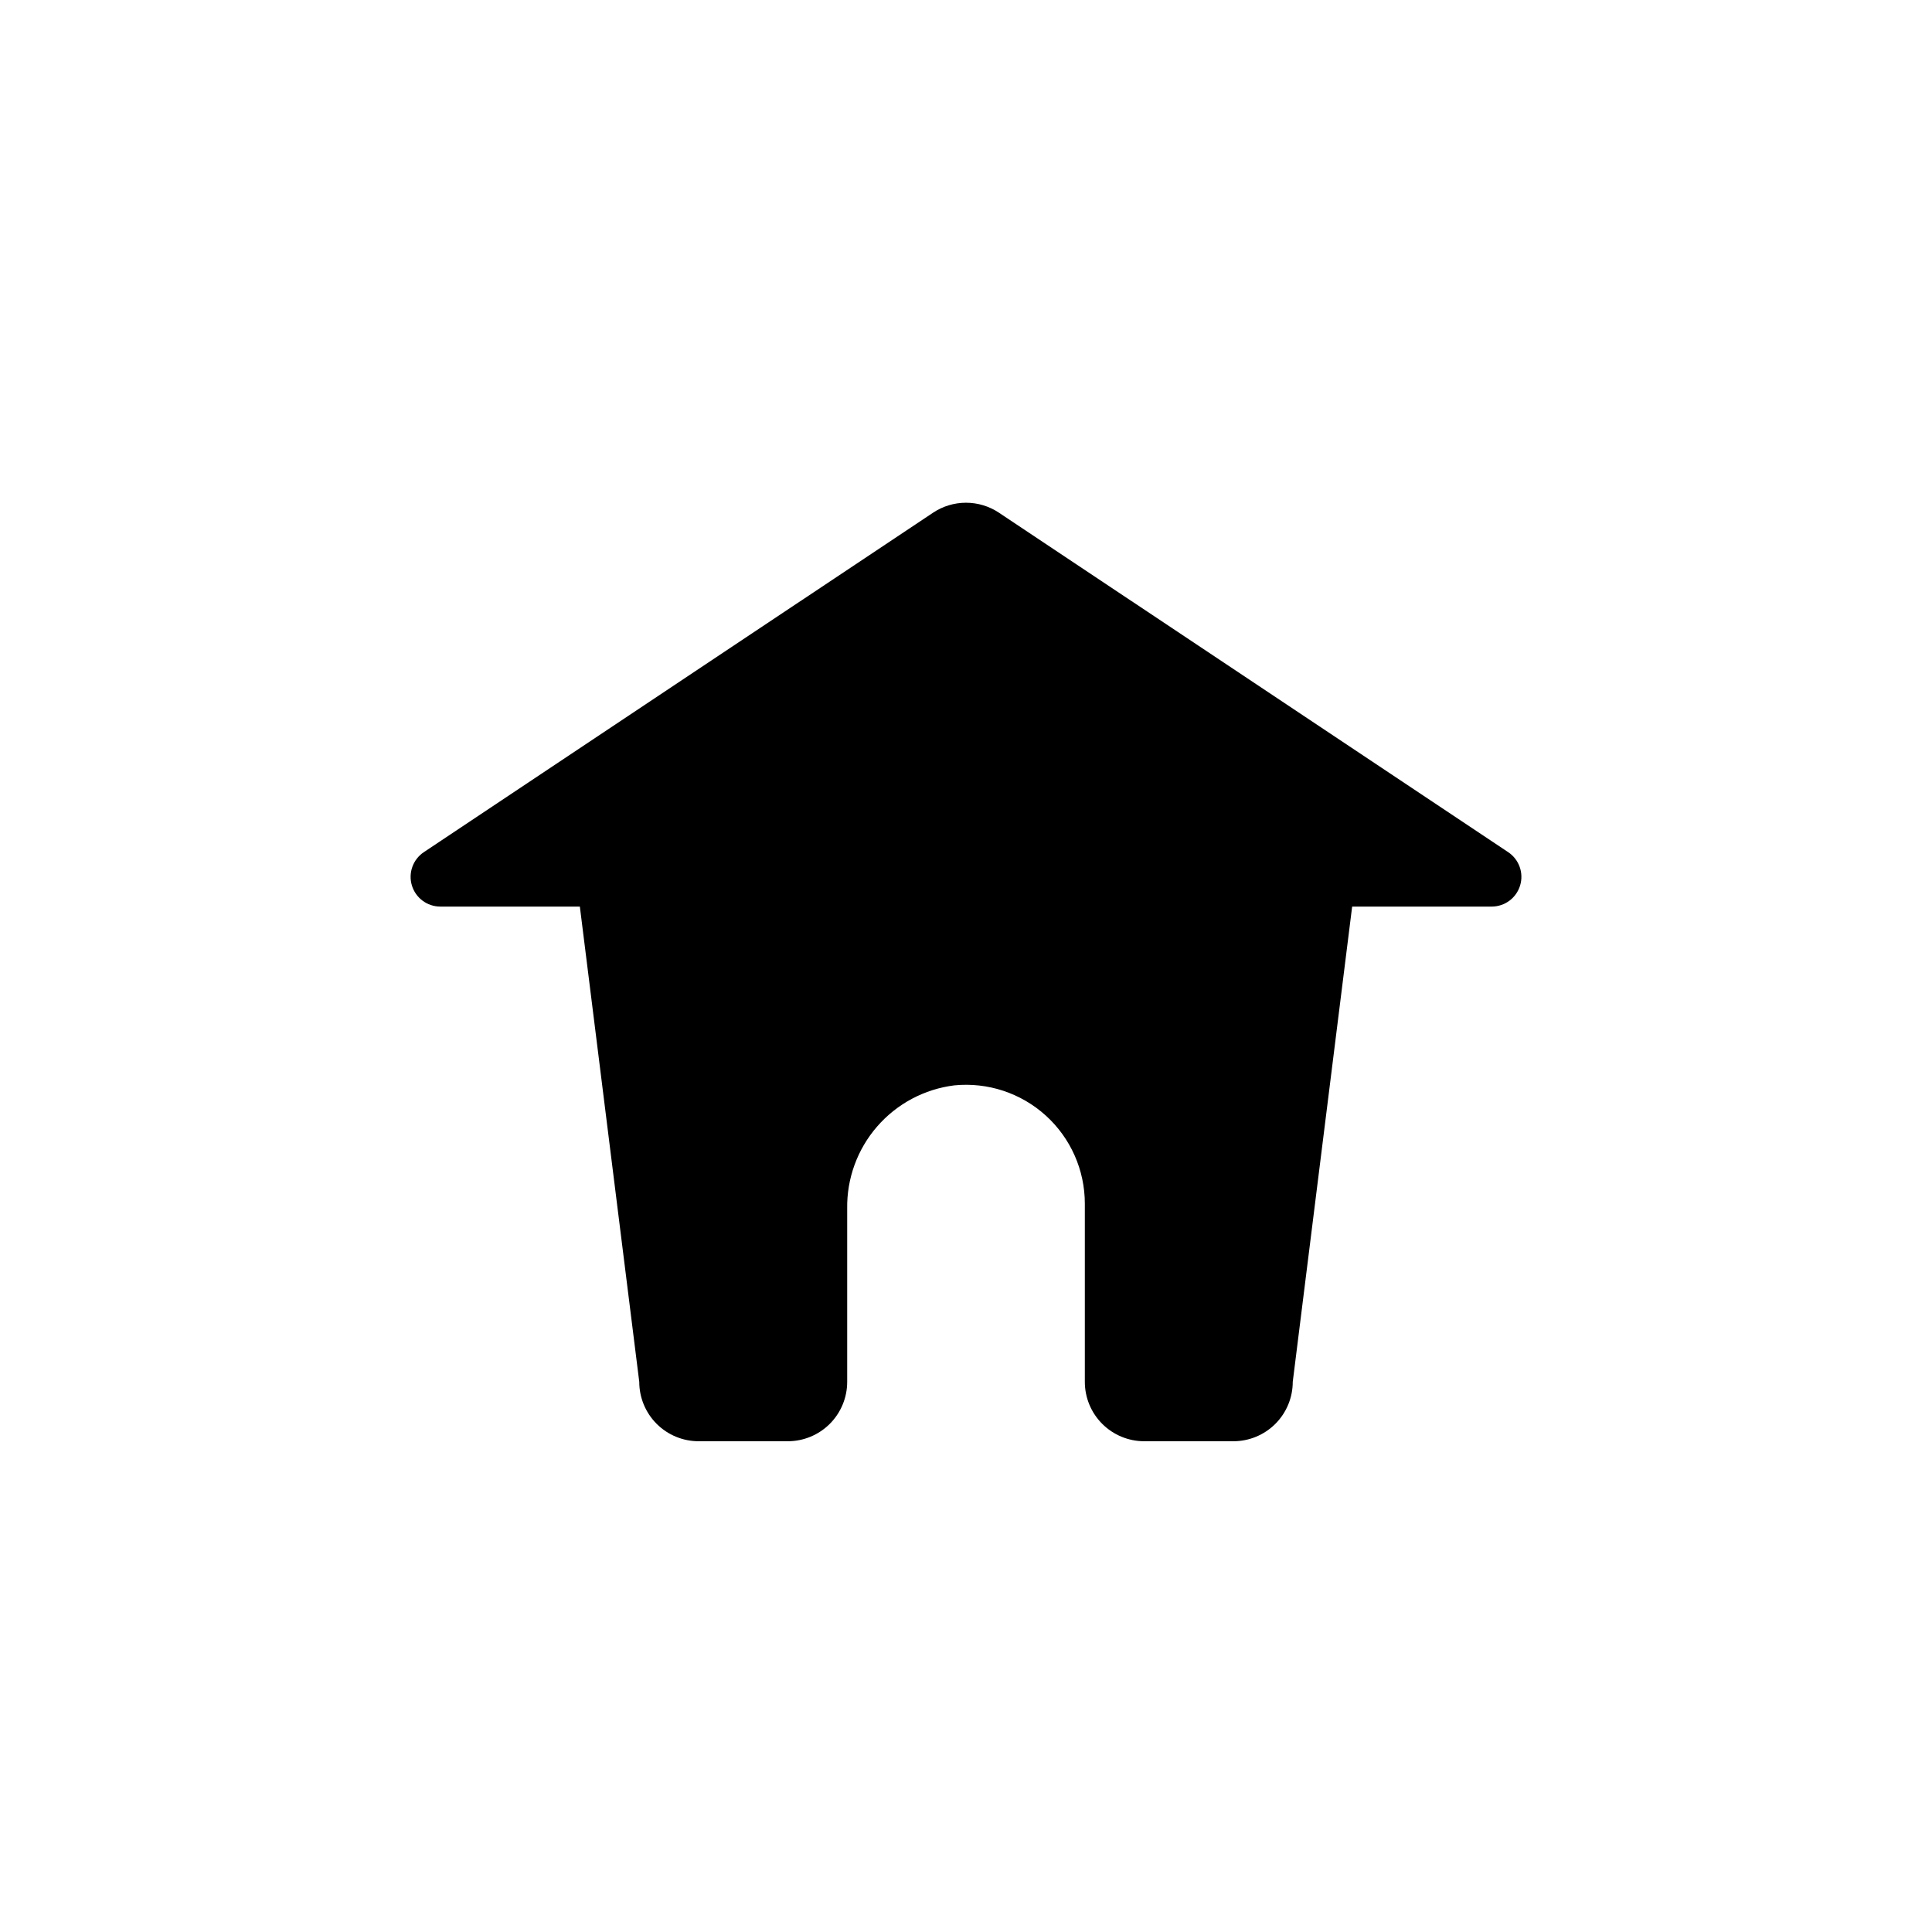 <?xml version="1.0" encoding="UTF-8"?>
<!-- Uploaded to: SVG Repo, www.svgrepo.com, Generator: SVG Repo Mixer Tools -->
<svg fill="#000000" width="800px" height="800px" version="1.1" viewBox="144 144 512 512" xmlns="http://www.w3.org/2000/svg">
 <path d="m543.68 369.83-134.95-89.961c-2.586-1.723-5.625-2.641-8.73-2.641-3.109 0-6.144 0.918-8.73 2.641l-134.95 89.961c-2.879 1.922-4.168 5.504-3.168 8.82 1 3.32 4.051 5.594 7.516 5.602h37l15.742 125.95c0 4.176 1.66 8.18 4.609 11.133 2.953 2.953 6.961 4.609 11.133 4.609h23.617c4.176 0 8.18-1.656 11.133-4.609 2.953-2.953 4.613-6.957 4.613-11.133v-45.879c-0.133-7.992 2.691-15.75 7.934-21.785 5.242-6.035 12.527-9.918 20.461-10.906 8.844-0.875 17.648 2.031 24.238 8.004 6.586 5.969 10.344 14.445 10.344 23.336v47.23c0 4.176 1.656 8.18 4.609 11.133s6.957 4.609 11.133 4.609h23.617c4.176 0 8.18-1.656 11.133-4.609s4.609-6.957 4.609-11.133l15.742-125.95h37c3.465-0.008 6.516-2.281 7.516-5.602 1-3.316-0.285-6.898-3.168-8.82z"/>
</svg>